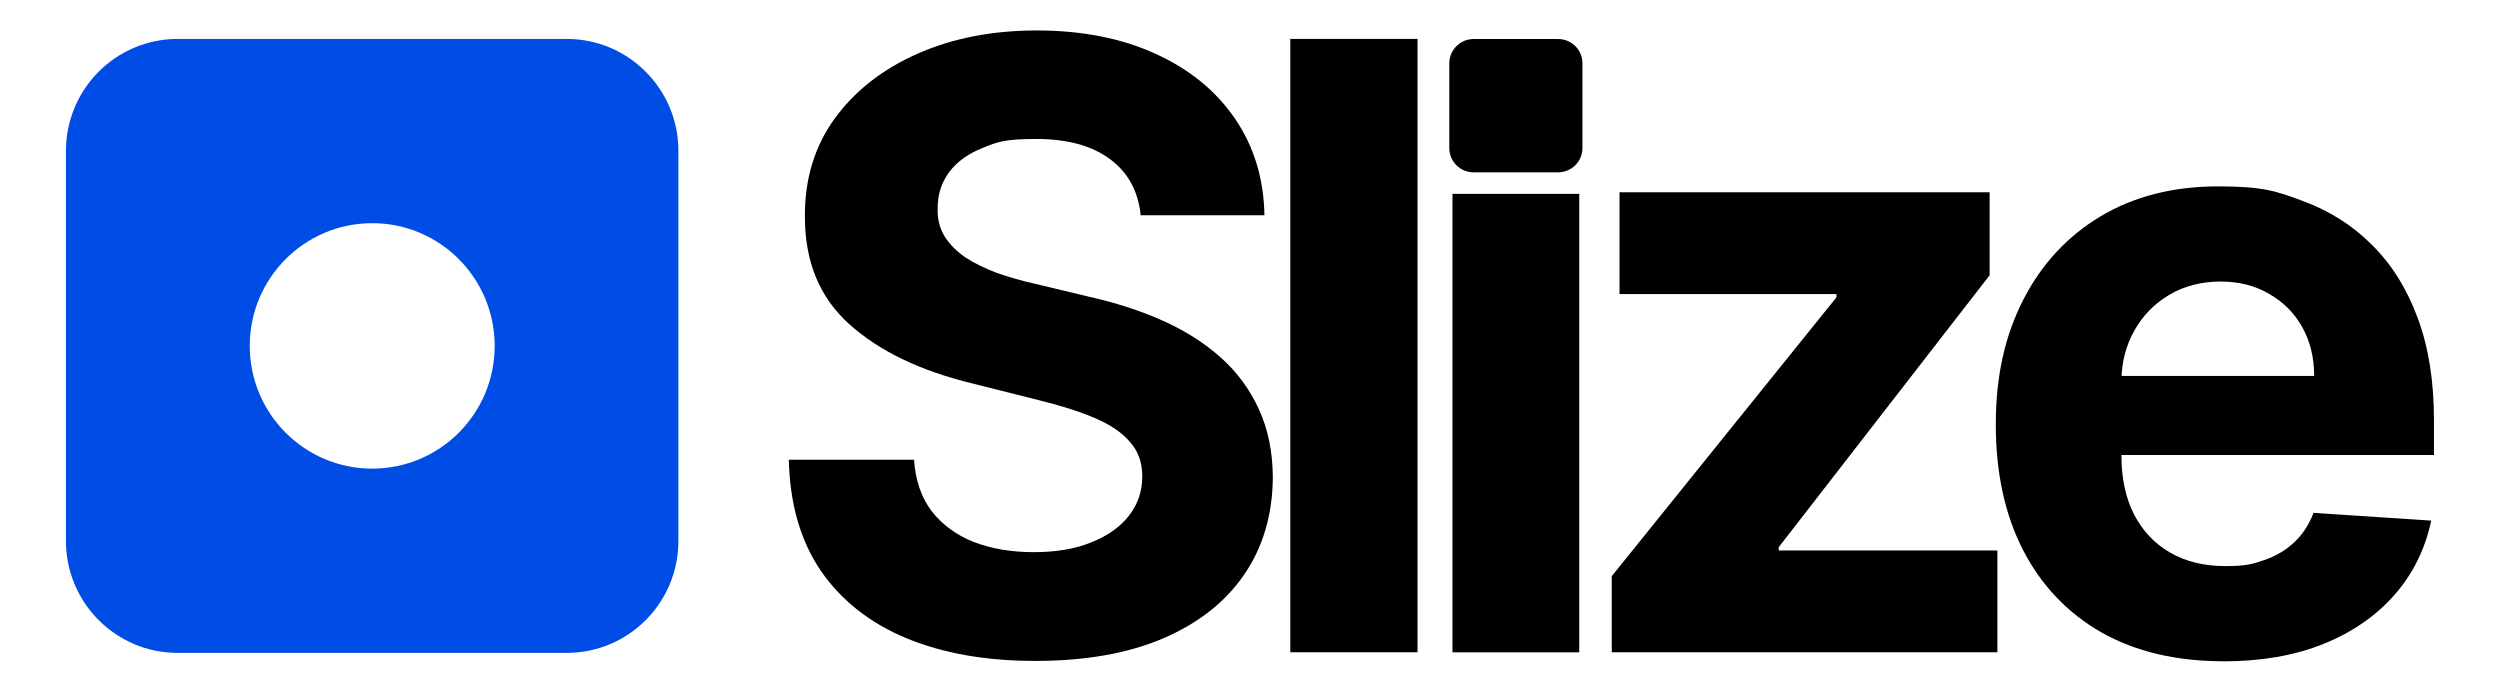 <?xml version="1.0" encoding="UTF-8"?>
<svg id="Lager_1" xmlns="http://www.w3.org/2000/svg" version="1.1" viewBox="0 0 2831.7 783.7">
  <!-- Generator: Adobe Illustrator 29.3.1, SVG Export Plug-In . SVG Version: 2.1.0 Build 151)  -->
  <defs>
    <style>
      .st0 {
        fill: #004de5;
      }
    </style>
  </defs>
  <path class="st0" d="M642,44.1H201.1c-69.8,0-126.4,56.8-126.4,126.7v442c0,69.9,56.6,126.7,126.4,126.7h440.9c69.8,0,126.4-56.7,126.4-126.7V170.8c0-69.9-56.6-126.7-126.4-126.7ZM421.6,530.8c-76.6,0-138.7-62.2-138.7-139s62.1-139,138.7-139,138.7,62.2,138.7,139-62.1,139-138.7,139Z"/>
  <path d="M2518.4,749c-53.5,0-99.5-10.9-138-32.6-38.4-21.9-67.9-52.9-88.7-92.9-20.8-40.3-31.1-87.9-31.1-142.8s10.4-100.6,31.1-141.1c20.7-40.5,50-72,87.6-94.6,37.9-22.6,82.4-33.9,133.3-33.9s66.2,5.5,95.8,16.6c29.8,10.9,55.7,27.2,77.8,49.2,22.3,21.9,39.7,49.5,52.1,82.8,12.4,33,18.6,71.7,18.6,116v39.7h-438.9v-89.6h303.2c0-20.8-4.5-39.2-13.5-55.3s-21.6-28.6-37.6-37.7c-15.8-9.3-34.2-13.9-55.2-13.9s-41.3,5.1-58.2,15.3c-16.7,10-29.8,23.4-39.2,40.4-9.5,16.7-14.3,35.4-14.6,56v85.1c0,25.8,4.7,48.1,14.2,66.8,9.7,18.8,23.3,33.2,40.9,43.4,17.6,10.2,38.5,15.3,62.6,15.3s30.7-2.3,44-6.8c13.3-4.5,24.7-11.3,34.2-20.3,9.5-9,16.7-20.1,21.7-33.2l133.3,8.8c-6.8,32.1-20.6,60.2-41.6,84.1-20.8,23.7-47.6,42.3-80.5,55.6-32.7,13.1-70.5,19.7-113.4,19.7Z"/>
  <path d="M1825.6,738.8v-86.2l254.5-315.8v-3.7h-245.7v-115.3h419.2v94l-238.9,308v3.7h247.7v115.3h-436.8Z"/>
  <path d="M1645.2,738.9V219.6h143.6v519.3h-143.6Z"/>
  <path d="M1605.6,44.1v694.7h-144.1V44.1h144.1Z"/>
  <path d="M1292,243.9c-2.7-27.4-14.3-48.6-34.9-63.8-20.5-15.2-48.4-22.7-83.6-22.7s-44.1,3.4-60.6,10.2c-16.5,6.6-29.1,15.7-37.9,27.5-8.6,11.8-12.9,25.1-12.9,40-.5,12.4,2.1,23.3,7.8,32.6,5.9,9.3,13.9,17.3,24,24.1,10.2,6.6,21.9,12.3,35.2,17.3,13.3,4.7,27.5,8.8,42.6,12.2l62.3,14.9c30.2,6.8,58,15.8,83.2,27.1,25.3,11.3,47.1,25.2,65.6,41.7,18.5,16.5,32.8,36,43,58.3,10.4,22.4,15.7,48.1,15.9,77-.2,42.5-11.1,79.4-32.5,110.6-21.2,31-51.9,55.1-92,72.3-39.9,17-88.1,25.4-144.5,25.4s-104.7-8.6-146.2-25.8c-41.3-17.2-73.5-42.6-96.8-76.3-23-33.9-35.1-75.9-36.2-125.8h141.8c1.6,23.3,8.2,42.7,20,58.3,12,15.4,27.9,27,47.7,34.9,20.1,7.7,42.7,11.5,68,11.5s46.4-3.6,64.6-10.9c18.5-7.2,32.8-17.3,43-30.2,10.1-12.9,15.2-27.7,15.2-44.4s-4.6-28.7-13.9-39.3c-9-10.6-22.3-19.7-39.9-27.1-17.4-7.5-38.7-14.2-64-20.4l-75.5-19c-58.4-14.2-104.6-36.5-138.4-66.8-33.8-30.3-50.6-71.1-50.4-122.5-.2-42.1,10.9-78.8,33.5-110.2,22.8-31.4,54-56,93.7-73.6,39.7-17.6,84.8-26.5,135.4-26.5s96.3,8.8,134.7,26.5c38.6,17.6,68.6,42.2,90,73.6,21.4,31.4,32.5,67.8,33.2,109.2h-140.4Z"/>
  <path d="M1669.1,195.2h95.8c15.1,0,27.5-12.3,27.5-27.5v-96c0-15.2-12.3-27.5-27.5-27.5h-95.8c-15.1,0-27.5,12.3-27.5,27.5v96c0,15.2,12.3,27.5,27.5,27.5Z"/>
</svg>